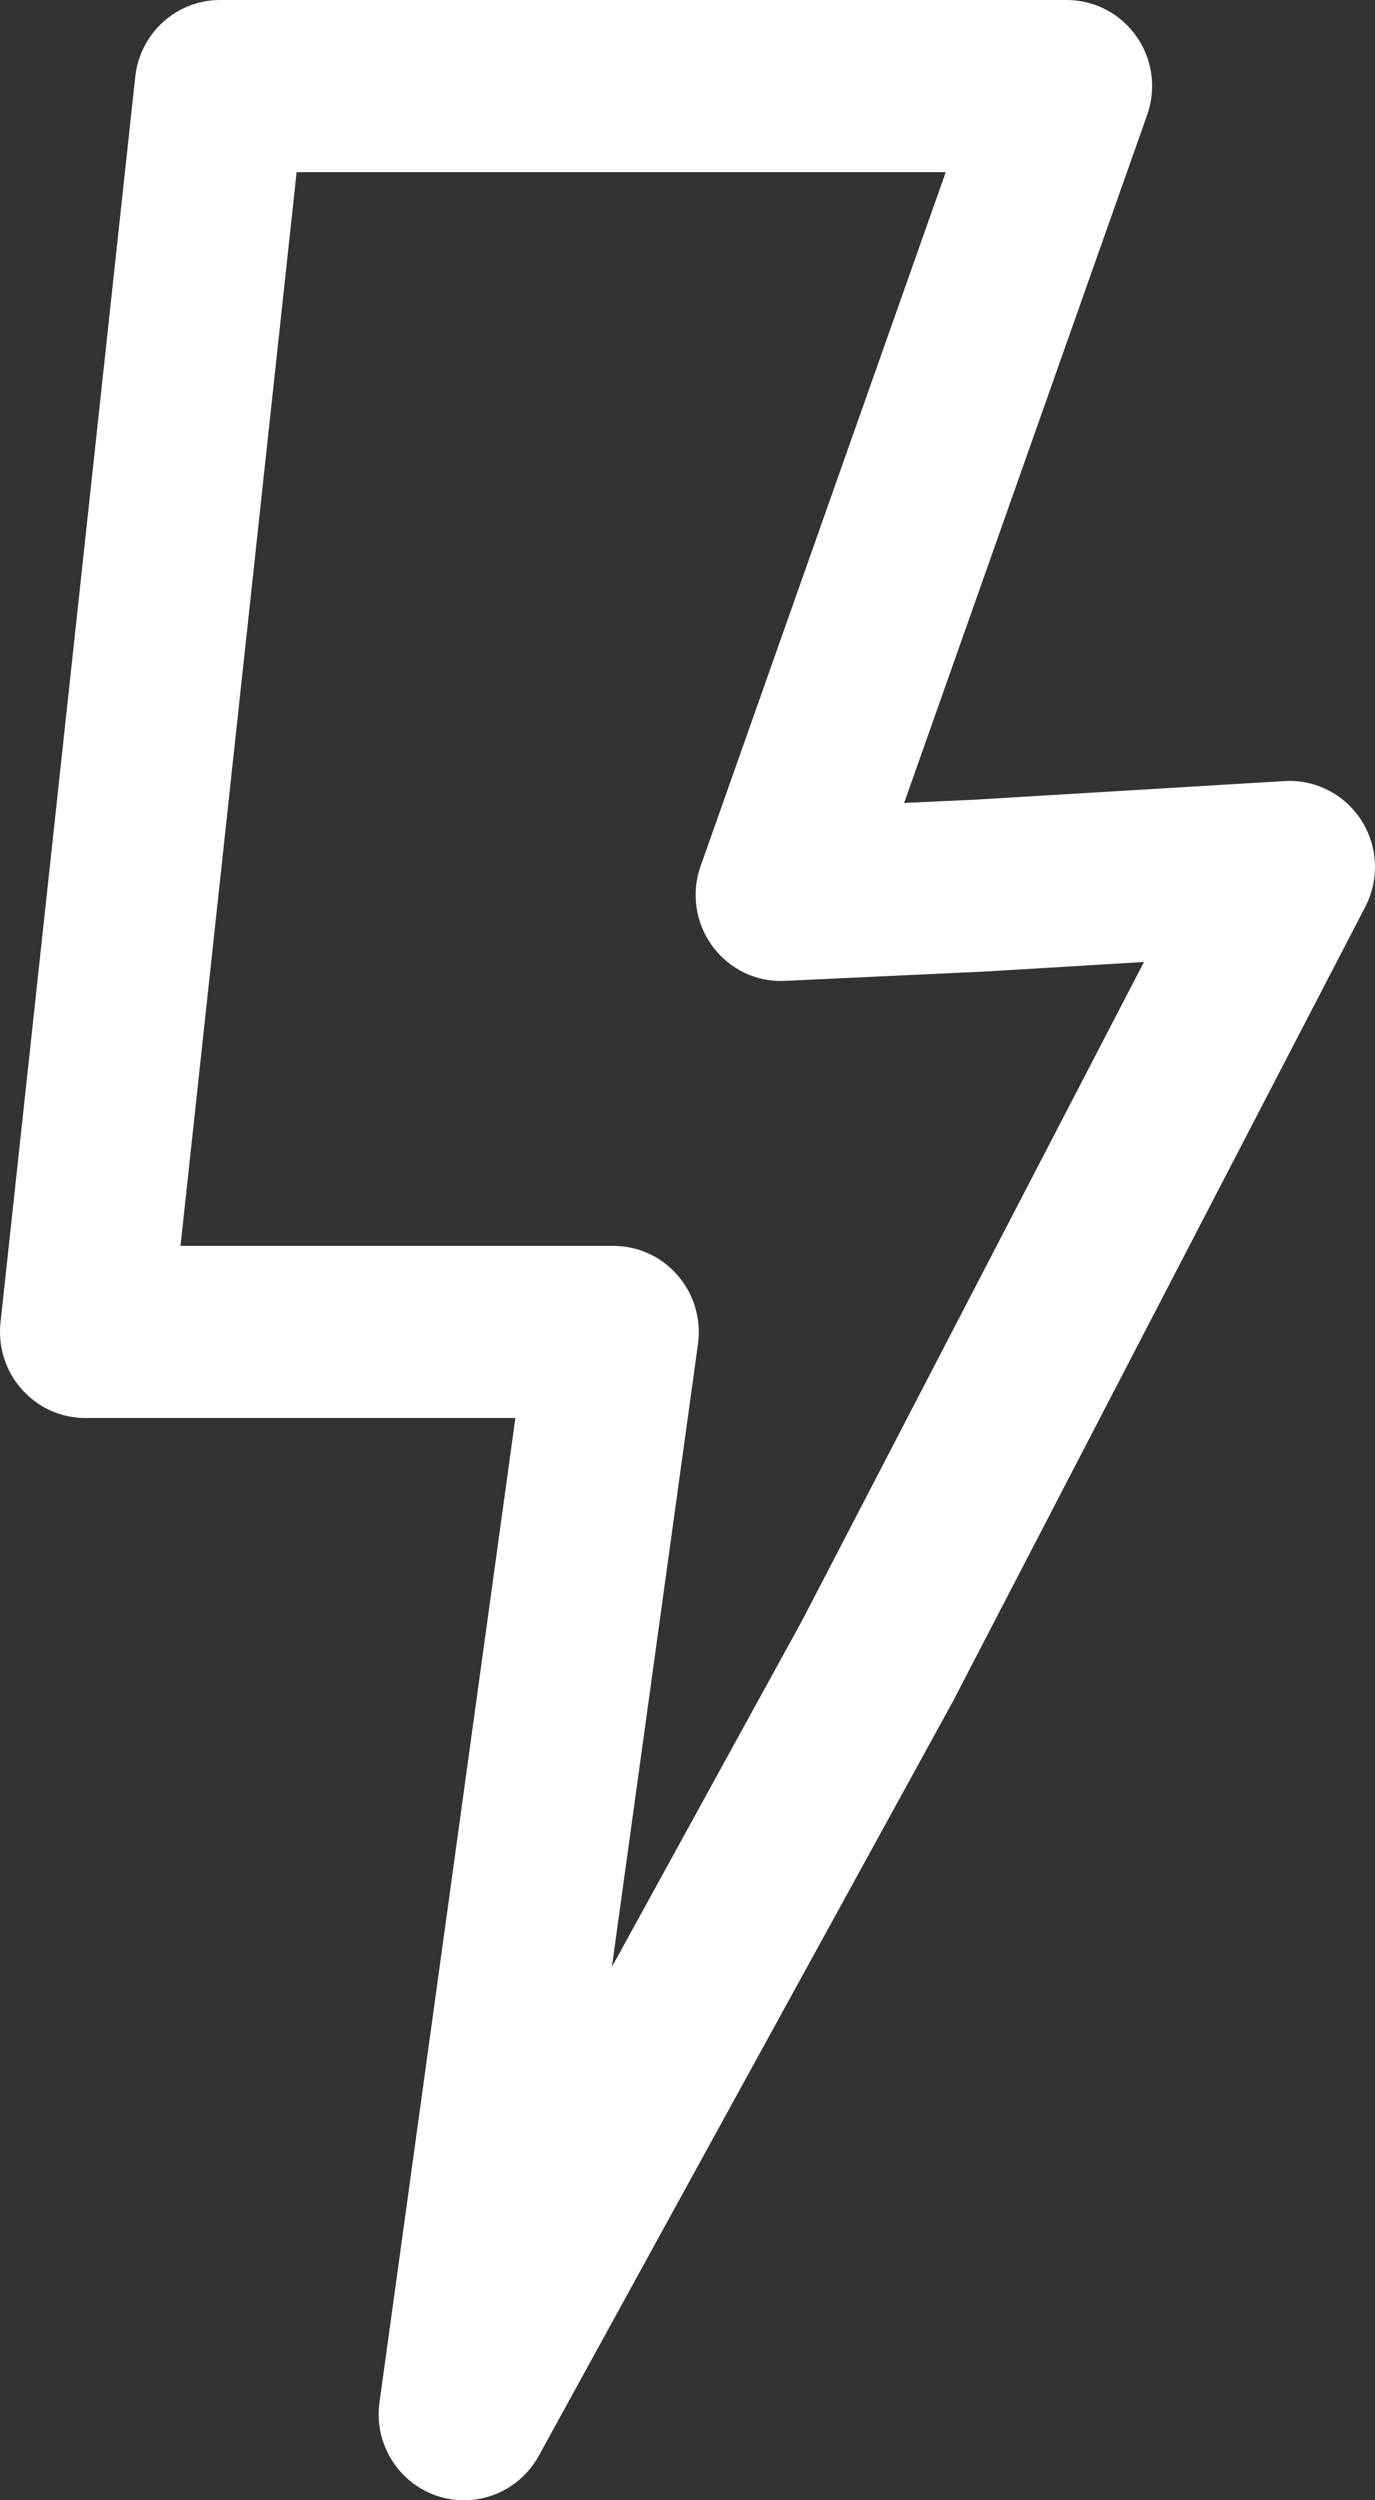 <svg width="11" height="20" viewBox="0 0 11 20" fill="none" xmlns="http://www.w3.org/2000/svg">
<rect x="0" y="0" width="11" height="20" fill="#333333" stroke="none"/>
<path d="M3.712 20C3.64 20 3.567 19.989 3.496 19.965C3.184 19.86 2.99 19.545 3.036 19.217L4.123 11.343H0.683C0.489 11.343 0.304 11.26 0.175 11.114C0.045 10.969 -0.017 10.774 0.004 10.58L1.082 0.614C1.12 0.265 1.412 0 1.76 0H8.534C8.756 0 8.964 0.109 9.092 0.292C9.22 0.474 9.252 0.709 9.177 0.92L7.233 6.423L7.813 6.396L10.276 6.248C10.52 6.233 10.757 6.353 10.89 6.561C11.024 6.769 11.036 7.034 10.922 7.254L7.62 13.616L4.31 19.645C4.186 19.869 3.955 20 3.712 20ZM1.444 9.966H4.907C5.105 9.966 5.293 10.052 5.422 10.203C5.552 10.353 5.611 10.552 5.584 10.749L4.895 15.734L6.417 12.963L9.152 7.695L7.886 7.771L6.28 7.846C6.05 7.858 5.835 7.753 5.699 7.568C5.564 7.384 5.528 7.144 5.605 6.928L7.566 1.377H2.373L1.444 9.966Z" fill="white"/>
</svg>
